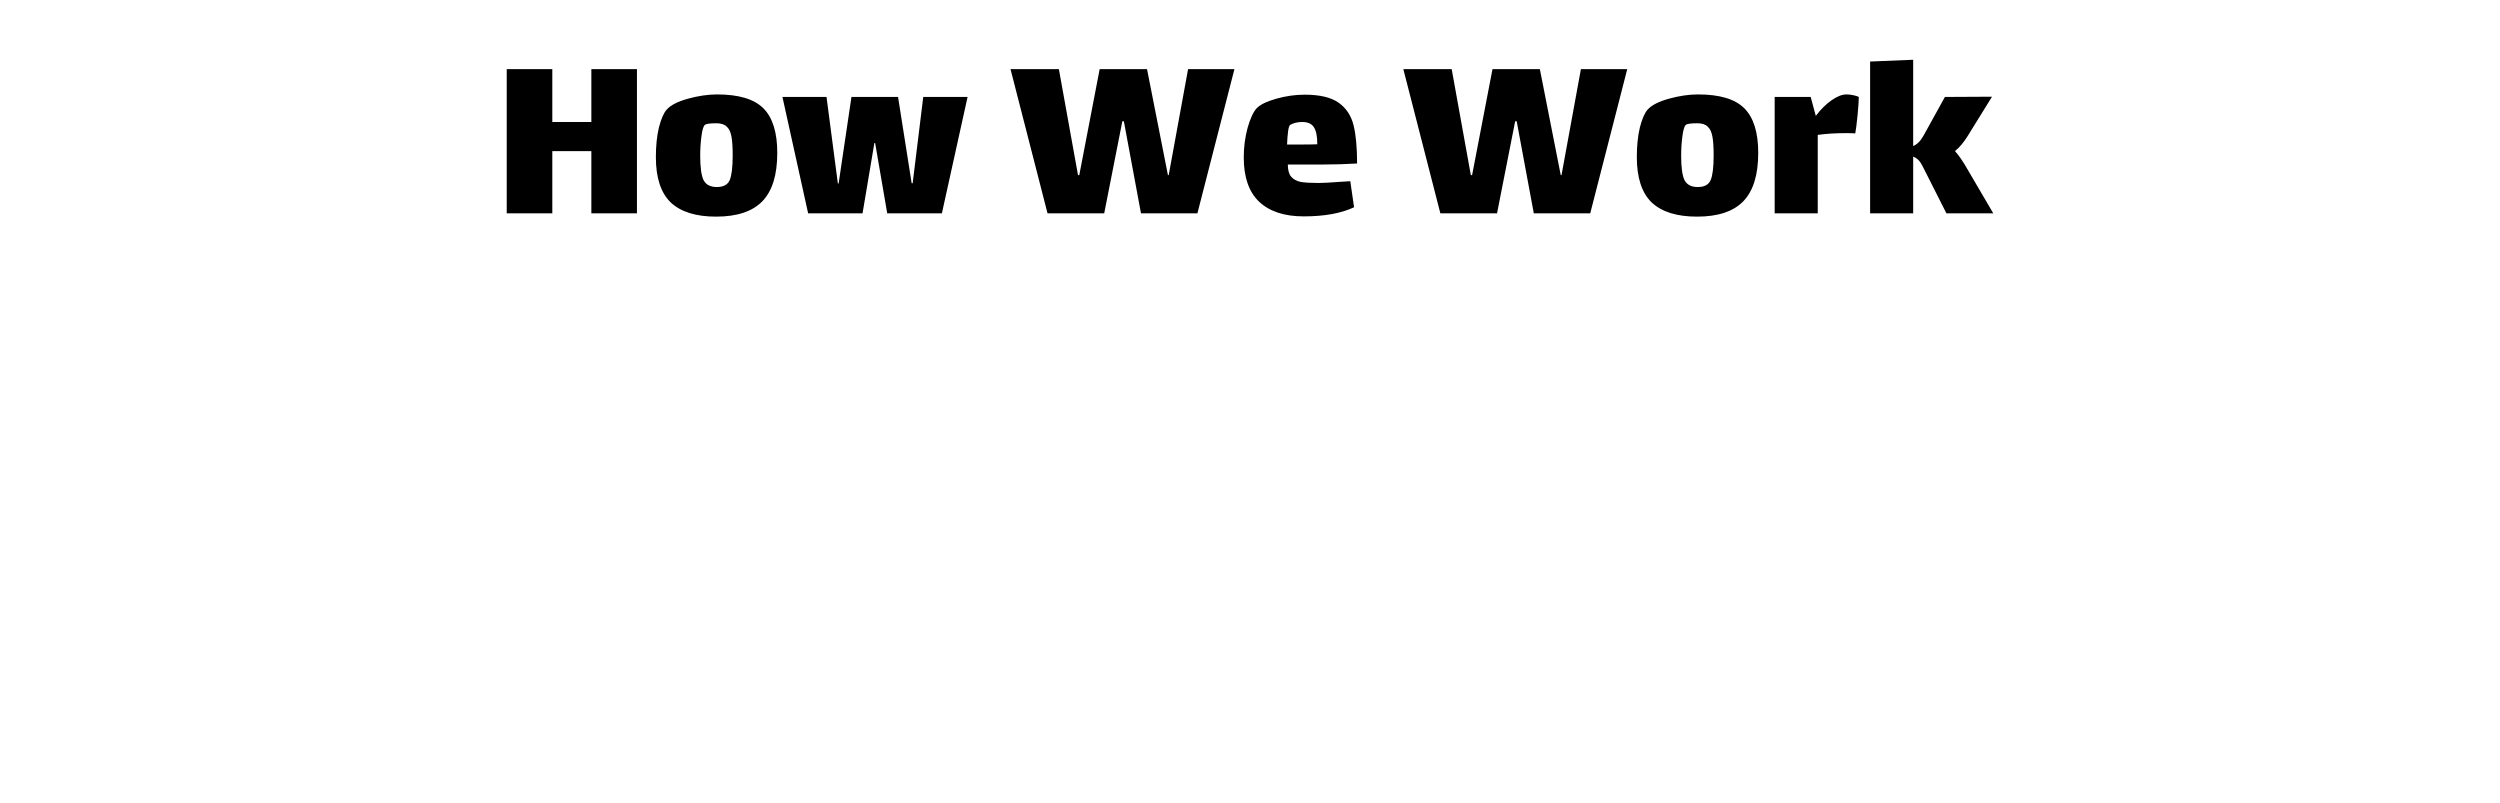 <?xml version="1.0" encoding="UTF-8"?> <svg xmlns="http://www.w3.org/2000/svg" viewBox="0 0 1004.00 322.66" data-guides="{&quot;vertical&quot;:[],&quot;horizontal&quot;:[]}"><path fill="url(#tSvgGradient74cc2d91f4)" stroke="none" fill-opacity="1" stroke-width="1" stroke-opacity="1" id="tSvga571fdac93" title="Path 2" d="M203.5 27.759C209.603 27.759 215.706 27.759 221.809 27.759C221.809 34.838 221.809 41.917 221.809 48.996C227.035 48.996 232.262 48.996 237.488 48.996C237.488 41.917 237.488 34.838 237.488 27.759C243.591 27.759 249.694 27.759 255.797 27.759C255.797 47.066 255.797 66.372 255.797 85.678C249.694 85.678 243.591 85.678 237.488 85.678C237.488 77.346 237.488 69.014 237.488 60.682C232.262 60.682 227.035 60.682 221.809 60.682C221.809 69.014 221.809 77.346 221.809 85.678C215.706 85.678 209.603 85.678 203.5 85.678C203.5 66.372 203.5 47.066 203.5 27.759ZM287.574 86.999C279.482 86.999 273.413 85.102 269.366 81.309C265.386 77.448 263.398 71.385 263.398 63.12C263.398 58.582 263.803 54.619 264.612 51.232C265.488 47.777 266.534 45.372 267.748 44.017C269.298 42.256 272.131 40.8 276.245 39.648C280.425 38.496 284.337 37.921 287.979 37.921C296.678 37.921 302.882 39.783 306.591 43.509C310.299 47.235 312.155 53.196 312.155 61.393C312.155 70.199 310.165 76.669 306.187 80.801C302.207 84.933 296.003 86.999 287.574 86.999ZM287.878 75.111C290.508 75.111 292.227 74.196 293.036 72.367C293.846 70.47 294.25 67.151 294.25 62.409C294.25 59.09 294.081 56.55 293.745 54.788C293.406 52.959 292.766 51.638 291.823 50.825C290.945 49.945 289.562 49.504 287.675 49.504C284.977 49.504 283.427 49.742 283.022 50.216C282.481 50.69 282.044 52.18 281.707 54.687C281.369 57.193 281.201 59.801 281.201 62.511C281.201 67.117 281.639 70.369 282.516 72.266C283.46 74.162 285.248 75.111 287.878 75.111ZM346.397 85.678C339.113 85.678 331.83 85.678 324.547 85.678C321.108 70.098 317.669 54.517 314.229 38.937C320.13 38.937 326.031 38.937 331.931 38.937C333.449 50.52 334.966 62.104 336.483 73.688C336.584 73.688 336.686 73.688 336.787 73.688C338.507 62.104 340.226 50.52 341.946 38.937C348.184 38.937 354.421 38.937 360.659 38.937C362.48 50.487 364.301 62.037 366.122 73.587C366.257 73.587 366.392 73.587 366.526 73.587C367.942 62.037 369.359 50.487 370.775 38.937C376.709 38.937 382.644 38.937 388.578 38.937C385.139 54.517 381.7 70.098 378.26 85.678C370.943 85.678 363.627 85.678 356.31 85.678C354.691 76.262 353.073 66.846 351.454 57.43C351.353 57.43 351.252 57.43 351.151 57.43C349.566 66.846 347.981 76.262 346.397 85.678ZM443.45 85.678C435.863 85.678 428.277 85.678 420.69 85.678C415.733 66.372 410.777 47.066 405.82 27.759C412.294 27.759 418.768 27.759 425.242 27.759C427.805 41.951 430.367 56.143 432.93 70.335C433.098 70.335 433.267 70.335 433.436 70.335C436.167 56.143 438.898 41.951 441.629 27.759C447.968 27.759 454.307 27.759 460.646 27.759C463.445 41.951 466.243 56.143 469.042 70.335C469.143 70.335 469.244 70.335 469.346 70.335C471.942 56.143 474.538 41.951 477.134 27.759C483.339 27.759 489.543 27.759 495.747 27.759C490.79 47.066 485.834 66.372 480.877 85.678C473.324 85.678 465.771 85.678 458.219 85.678C455.926 73.349 453.633 61.02 451.34 48.691C451.138 48.691 450.935 48.691 450.733 48.691C448.305 61.02 445.878 73.349 443.45 85.678ZM529.533 73.485C531.217 73.485 534.353 73.315 538.94 72.977C539.547 72.977 540.659 72.909 542.278 72.774C542.784 76.262 543.29 79.751 543.795 83.24C538.601 85.678 531.859 86.898 523.564 86.898C515.809 86.898 509.841 84.933 505.66 81.004C501.546 77.075 499.49 71.148 499.49 63.222C499.49 59.158 499.995 55.228 501.007 51.435C502.085 47.642 503.298 45 504.649 43.509C506.065 42.019 508.695 40.732 512.538 39.648C516.382 38.564 520.191 38.022 523.969 38.022C530.038 38.022 534.59 39.106 537.625 41.274C540.659 43.441 542.648 46.456 543.593 50.317C544.537 54.111 545.009 59.225 545.009 65.661C540.422 65.932 535.938 66.067 531.556 66.067C526.768 66.067 521.98 66.067 517.192 66.067C517.192 68.235 517.629 69.861 518.507 70.945C519.45 72.028 520.765 72.74 522.452 73.078C524.136 73.349 526.498 73.485 529.533 73.485ZM518.203 50.114C517.799 50.317 517.495 51.198 517.293 52.756C517.091 54.314 516.954 56.075 516.888 58.04C518.641 58.04 520.395 58.04 522.148 58.04C525.317 58.04 527.611 58.006 529.027 57.938C529.027 54.687 528.554 52.383 527.611 51.029C526.733 49.674 525.183 48.996 522.957 48.996C521.137 48.996 519.551 49.369 518.203 50.114ZM601.207 85.678C593.62 85.678 586.034 85.678 578.447 85.678C573.491 66.372 568.534 47.066 563.577 27.759C570.051 27.759 576.525 27.759 582.999 27.759C585.562 41.951 588.124 56.143 590.687 70.335C590.856 70.335 591.024 70.335 591.193 70.335C593.924 56.143 596.655 41.951 599.386 27.759C605.725 27.759 612.064 27.759 618.403 27.759C621.202 41.951 624.001 56.143 626.799 70.335C626.9 70.335 627.001 70.335 627.103 70.335C629.699 56.143 632.295 41.951 634.892 27.759C641.096 27.759 647.3 27.759 653.504 27.759C648.548 47.066 643.591 66.372 638.634 85.678C631.081 85.678 623.529 85.678 615.976 85.678C613.683 73.349 611.39 61.02 609.097 48.691C608.895 48.691 608.692 48.691 608.49 48.691C606.062 61.02 603.635 73.349 601.207 85.678ZM681.524 86.999C673.432 86.999 667.362 85.102 663.316 81.309C659.338 77.448 657.348 71.385 657.348 63.12C657.348 58.582 657.753 54.619 658.562 51.232C659.439 47.777 660.484 45.372 661.698 44.017C663.248 42.256 666.08 40.8 670.195 39.648C674.375 38.496 678.287 37.921 681.928 37.921C690.628 37.921 696.831 39.783 700.541 43.509C704.251 47.235 706.105 53.196 706.105 61.393C706.105 70.199 704.115 76.669 700.136 80.801C696.158 84.933 689.953 86.999 681.524 86.999ZM681.827 75.111C684.457 75.111 686.177 74.196 686.986 72.367C687.795 70.47 688.2 67.151 688.2 62.409C688.2 59.09 688.031 56.55 687.694 54.788C687.358 52.959 686.716 51.638 685.772 50.825C684.895 49.945 683.514 49.504 681.625 49.504C678.927 49.504 677.376 49.742 676.972 50.216C676.433 50.69 675.994 52.18 675.657 54.687C675.32 57.193 675.151 59.801 675.151 62.511C675.151 67.117 675.589 70.369 676.466 72.266C677.41 74.162 679.197 75.111 681.827 75.111ZM741.536 37.921C742.413 37.921 743.324 38.022 744.267 38.225C745.279 38.429 746.02 38.666 746.493 38.937C746.493 40.427 746.324 42.9 745.987 46.354C745.65 49.742 745.347 52.146 745.077 53.569C744.402 53.501 743.155 53.467 741.334 53.467C737.085 53.467 733.31 53.704 730.005 54.179C730.005 64.678 730.005 75.178 730.005 85.678C724.239 85.678 718.473 85.678 712.707 85.678C712.707 70.098 712.707 54.517 712.707 38.937C717.529 38.937 722.351 38.937 727.172 38.937C727.847 41.443 728.521 43.95 729.195 46.456C729.229 46.456 729.263 46.456 729.297 46.456C731.251 43.882 733.343 41.816 735.568 40.258C737.793 38.7 739.784 37.921 741.536 37.921ZM800.5 85.678C794.229 85.678 787.957 85.678 781.685 85.678C778.482 79.344 775.279 73.011 772.076 66.677C771.132 64.712 769.883 63.459 768.333 62.917C768.333 70.504 768.333 78.091 768.333 85.678C762.567 85.678 756.801 85.678 751.036 85.678C751.036 65.356 751.036 45.033 751.036 24.711C756.801 24.474 762.567 24.237 768.333 24C768.333 35.55 768.333 47.1 768.333 58.65C769.952 57.972 771.335 56.583 772.48 54.483C775.346 49.301 778.212 44.119 781.078 38.937C787.384 38.903 793.689 38.869 799.994 38.835C796.724 44.119 793.453 49.403 790.182 54.687C788.632 57.193 786.946 59.191 785.125 60.682C786.675 62.375 788.43 64.949 790.385 68.404C793.757 74.162 797.128 79.92 800.5 85.678Z" style=""></path><defs><linearGradient id="tSvgGradient74cc2d91f4" x1="-135.69" x2="1134.064" y1="60.884" y2="60.884" gradientUnits="userSpaceOnUse" gradientTransform=""><stop offset="0.413" stop-color="hsl(219.06,71.59%,65.49%)" stop-opacity="1" transform="translate(-5498, -4835)"></stop><stop offset="0.62" stop-color="hsl(340.992,100%,60.39%)" stop-opacity="1" transform="translate(-5498, -4835)"></stop></linearGradient></defs></svg> 